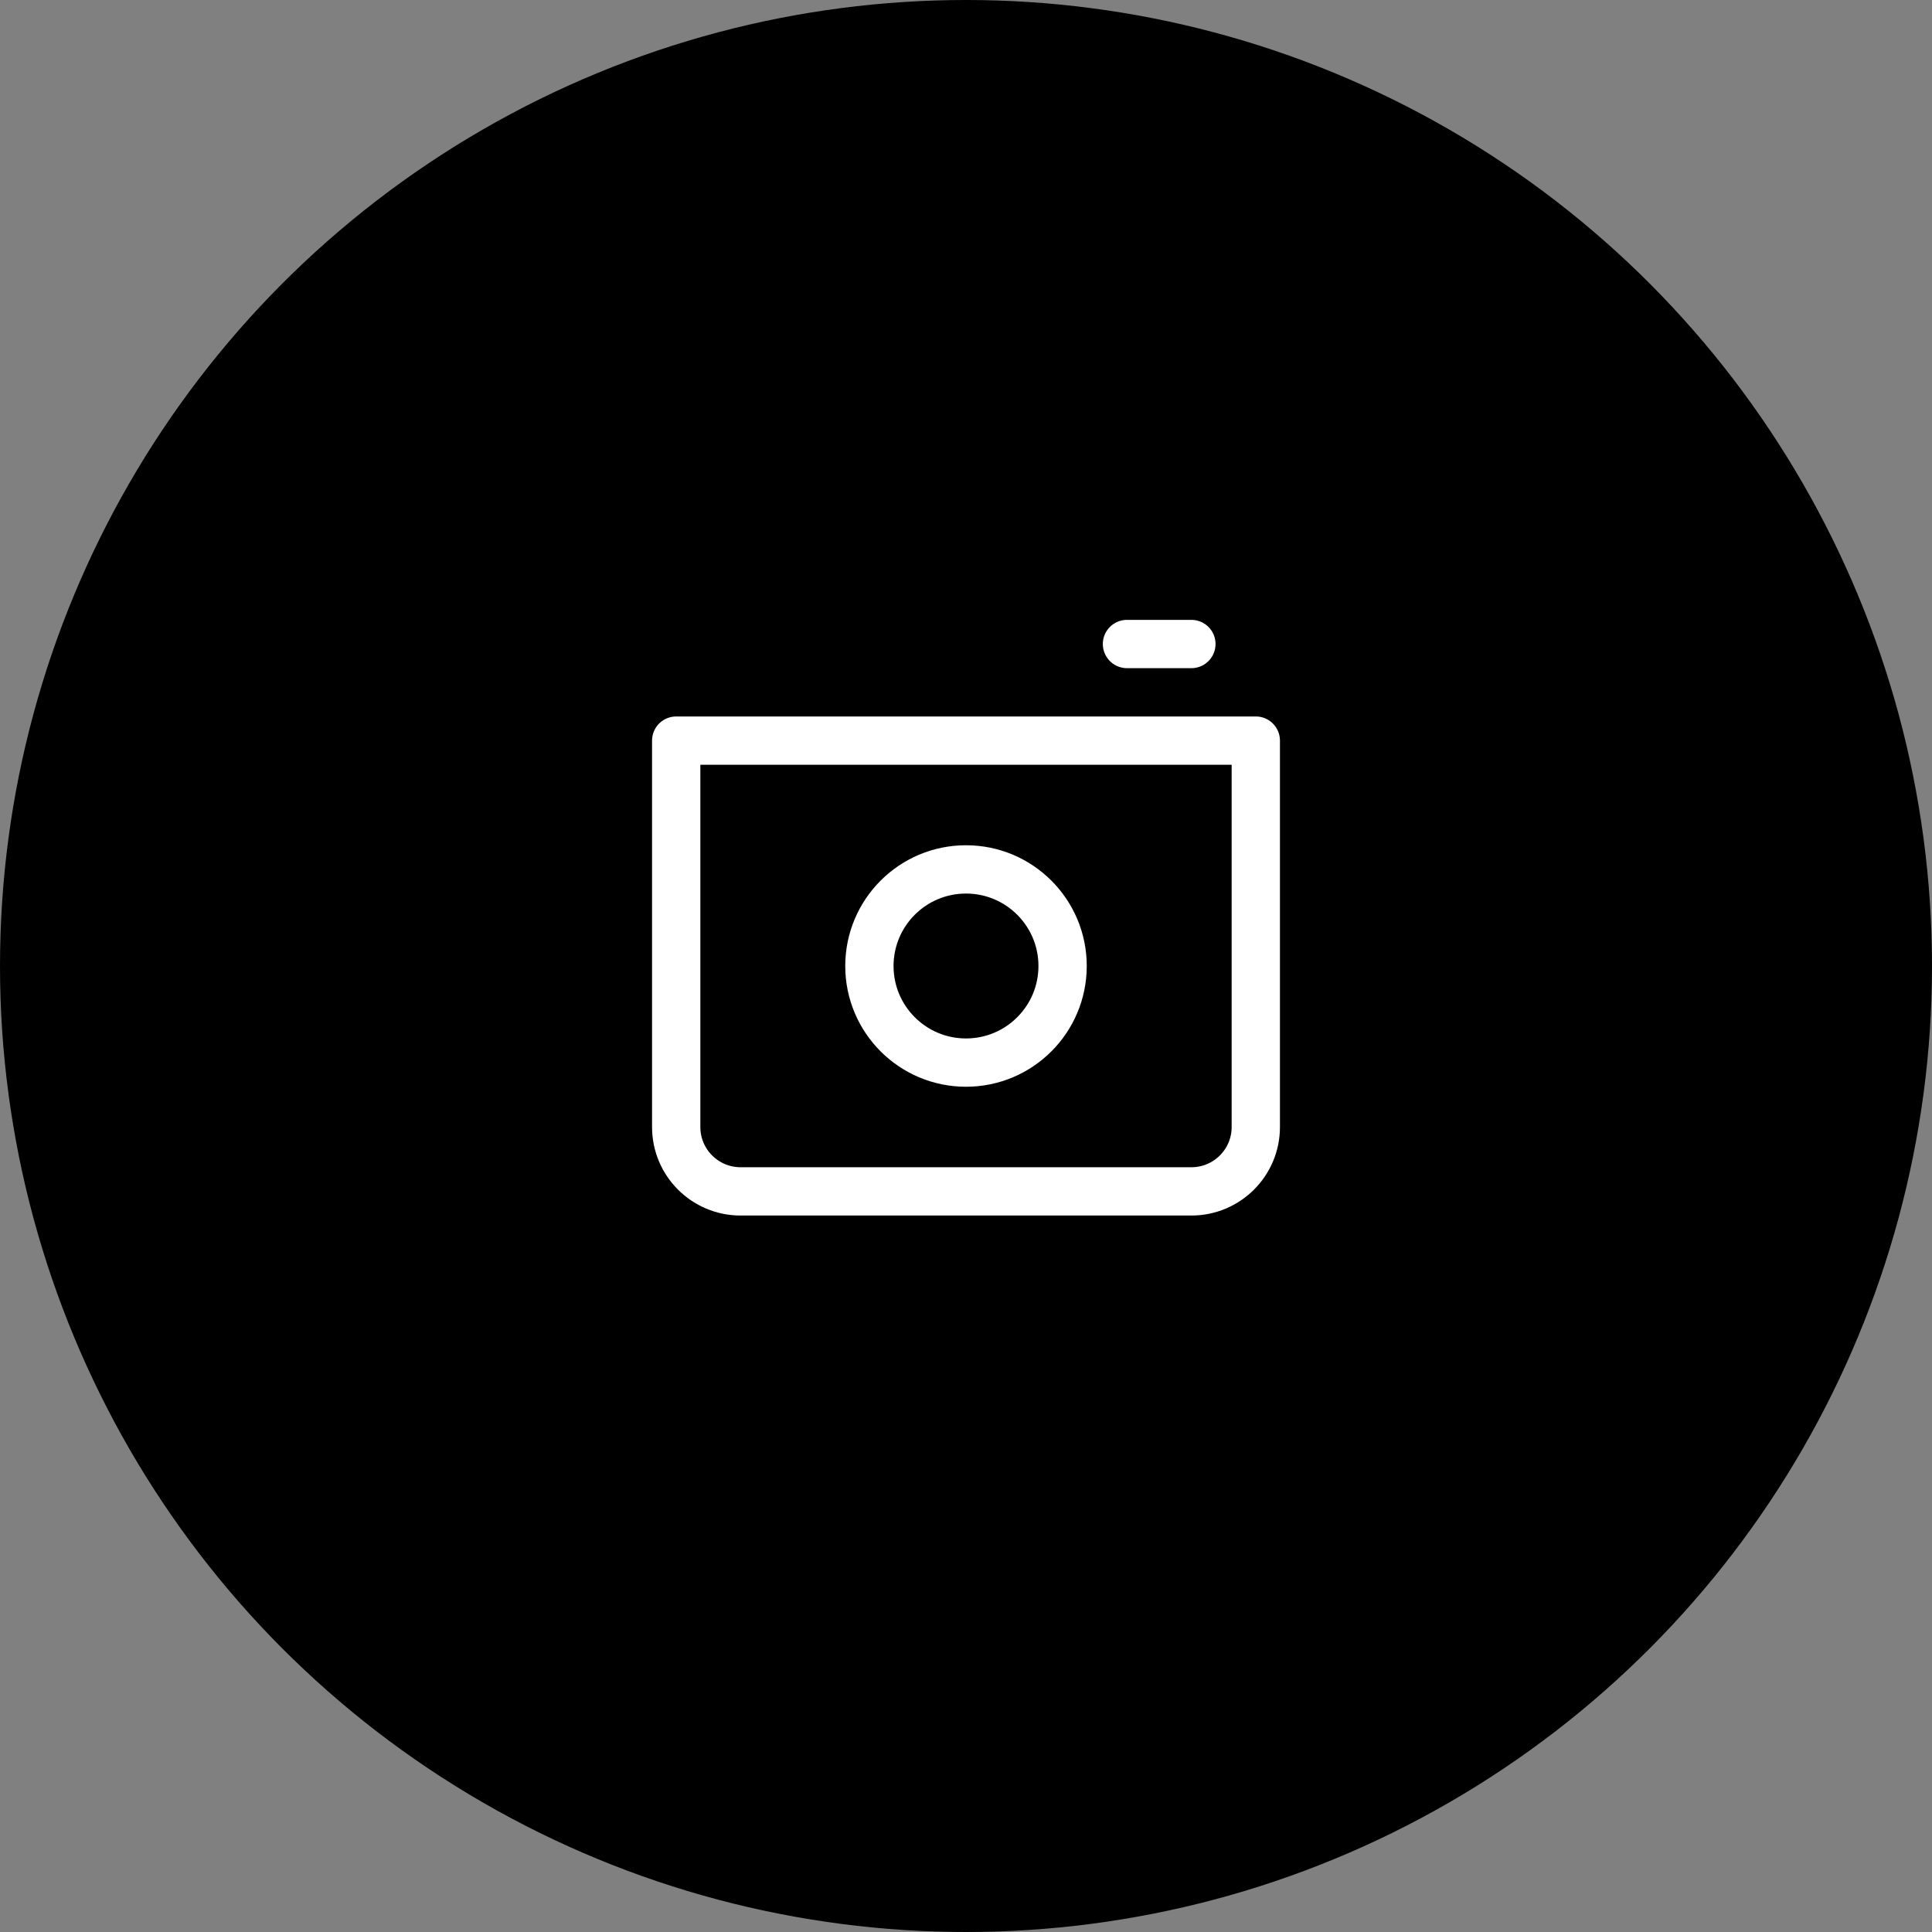 <?xml version="1.0" encoding="UTF-8"?> <svg xmlns="http://www.w3.org/2000/svg" width="50" height="50" viewBox="0 0 50 50" fill="none"><rect x="0" y="0" width="50" height="50" fill="#808080" stroke="none"/> <circle cx="25" cy="25" r="25" fill="black"></circle> <path d="M17.5 19.167H32.5V29.167C32.5 30.087 31.754 30.833 30.833 30.833H19.167C18.246 30.833 17.5 30.087 17.5 29.167V19.167Z" stroke="white" stroke-width="1.25" stroke-linejoin="round"></path> <circle cx="25" cy="25" r="2.5" stroke="white" stroke-width="1.25" stroke-linecap="round" stroke-linejoin="round"></circle> <path d="M29.166 16.667L30.833 16.667" stroke="white" stroke-width="1.25" stroke-linecap="round" stroke-linejoin="round"></path> </svg> 